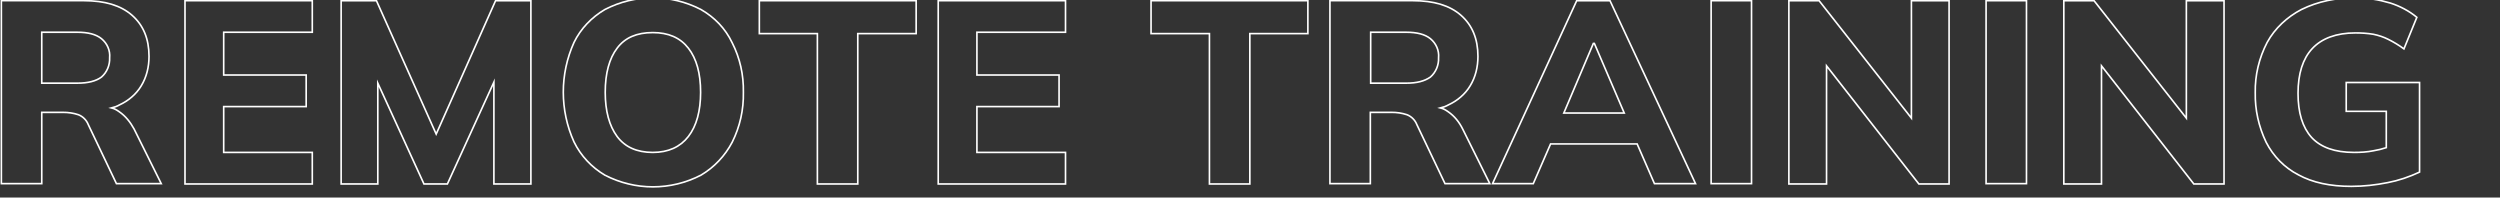 <?xml version="1.0" encoding="utf-8"?>
<!-- Generator: Adobe Illustrator 26.0.1, SVG Export Plug-In . SVG Version: 6.00 Build 0)  -->
<svg version="1.1" id="レイヤー_1" xmlns="http://www.w3.org/2000/svg" xmlns:xlink="http://www.w3.org/1999/xlink" x="0px"
	 y="0px" width="736.5px" height="58.2px" viewBox="0 0 736.5 58.2" style="enable-background:new 0 0 736.5 58.2;"
	 xml:space="preserve">
<rect x="0" y="0" width="736.5" height="58.2" fill="#333333" stroke="none"/>
<style type="text/css">
	.st0{fill:none;stroke:#FFFFFF;stroke-width:0.484;stroke-miterlimit:10;}
</style>
<path class="st0" d="M35.1,32.9c-0.7-0.5-1.4-0.9-2.2-1.1c0.8-0.2,1.6-0.5,2.3-0.9c2.6-1.2,4.9-3.1,6.4-5.6c1.6-2.6,2.3-5.6,2.3-8.7
	c0-5.2-1.7-9.2-5-12.1c-3.3-2.9-8-4.3-14.1-4.3H0.4v53.9h11.9v-21h6.3c1.5,0,3,0.2,4.5,0.7c1.3,0.5,2.4,1.6,2.9,2.9l8.3,17.4h13.2
	l-8-16.1C38.4,36,37,34.2,35.1,32.9z M22.8,24.5H12.3V9.5h10.5c3.1,0,5.5,0.6,7.1,1.9c1.7,1.4,2.6,3.5,2.4,5.6
	c0.1,2.2-0.8,4.3-2.4,5.7C28.3,23.9,25.9,24.5,22.8,24.5z"/>
<polygon class="st0" points="54.5,54.2 92,54.2 92,44.9 65.9,44.9 65.9,31.4 90.2,31.4 90.2,22.1 65.9,22.1 65.9,9.5 92,9.5 92,0.2 
	54.5,0.2 "/>
<polygon class="st0" points="128.5,39.5 110.9,0.2 100.5,0.2 100.5,54.2 111.3,54.2 111.3,24.5 124.9,54.2 131.8,54.2 145.5,24.2 
	145.5,54.2 156.4,54.2 156.4,0.2 146,0.2 "/>
<path class="st0" d="M206.5,2.8c-8.9-4.6-19.4-4.6-28.3,0c-3.9,2.3-7.1,5.6-9.1,9.7c-4.2,9.3-4.2,20,0,29.3c2,4.1,5.2,7.5,9.1,9.8
	c8.9,4.6,19.4,4.6,28.3,0c3.9-2.3,7.1-5.7,9.2-9.7c2.3-4.6,3.4-9.6,3.3-14.7c0.1-5.1-1-10.1-3.3-14.6C213.7,8.4,210.5,5.1,206.5,2.8
	z M202.8,40.2c-2.4,3.1-5.9,4.7-10.5,4.7c-4.7,0-8.2-1.6-10.5-4.7c-2.3-3.1-3.5-7.5-3.5-13c0-5.6,1.2-10,3.5-13
	c2.3-3.1,5.8-4.6,10.5-4.6c4.6,0,8.1,1.5,10.5,4.6c2.4,3.1,3.6,7.4,3.6,13C206.4,32.7,205.2,37.1,202.8,40.2L202.8,40.2z"/>
<polygon class="st0" points="223.7,9.9 240.8,9.9 240.8,54.2 252.7,54.2 252.7,9.9 269.9,9.9 269.9,0.2 223.7,0.2 "/>
<polygon class="st0" points="276.4,54.2 313.9,54.2 313.9,44.9 287.8,44.9 287.8,31.4 312,31.4 312,22.1 287.8,22.1 287.8,9.5 
	313.9,9.5 313.9,0.2 276.4,0.2 "/>
<polygon class="st0" points="339.1,9.9 356.3,9.9 356.3,54.2 368.2,54.2 368.2,9.9 385.3,9.9 385.3,0.2 339.1,0.2 "/>
<path class="st0" d="M426.6,32.9c-0.7-0.5-1.4-0.9-2.2-1.1c0.8-0.2,1.6-0.5,2.3-0.9c2.6-1.2,4.9-3.1,6.4-5.6
	c1.6-2.6,2.3-5.6,2.3-8.7c0-5.2-1.7-9.2-5-12.1c-3.3-2.9-8-4.3-14.1-4.3h-24.5v53.9h11.9v-21h6.3c1.5,0,3,0.2,4.5,0.7
	c1.3,0.5,2.4,1.6,2.9,2.9l8.3,17.4h13.2l-8-16.1C429.9,36,428.5,34.2,426.6,32.9z M414.3,24.5h-10.5V9.5h10.5c3.1,0,5.5,0.6,7.1,1.9
	c1.7,1.4,2.6,3.5,2.4,5.6c0.1,2.2-0.8,4.3-2.4,5.7C419.7,23.9,417.4,24.5,414.3,24.5z"/>
<path class="st0" d="M464.5,0.2l-24.8,53.9h12l5.1-11.7h25.5l5.1,11.7h12.1L474.3,0.2H464.5z M469.4,12.8h0.3l8.8,20.5h-17.8
	L469.4,12.8z"/>
<rect x="504.1" y="0.2" class="st0" width="11.9" height="53.9"/>
<polygon class="st0" points="563.1,34.8 535.9,0.2 527,0.2 527,54.2 538.1,54.2 538.1,19.4 565.3,54.2 574.2,54.2 574.2,0.2 
	563.1,0.2 "/>
<rect x="585.1" y="0.2" class="st0" width="11.9" height="53.9"/>
<polygon class="st0" points="644.1,34.8 616.9,0.2 608,0.2 608,54.2 619.1,54.2 619.1,19.4 646.3,54.2 655.2,54.2 655.2,0.2 
	644.1,0.2 "/>
<path class="st0" d="M691.2,24.3v8.5H703v10.7c-1.2,0.4-2.5,0.7-3.7,0.9c-1.9,0.4-3.9,0.5-5.8,0.5c-5.7,0-9.8-1.5-12.5-4.4
	c-2.7-3-4-7.3-4-13c0-5.8,1.4-10.2,4.2-13.2c2.8-3,7.1-4.6,12.7-4.6c1.8,0,3.5,0.1,5.3,0.4c1.5,0.3,3,0.8,4.4,1.5
	c1.6,0.8,3.1,1.7,4.6,2.8l3.8-9.3c-2.3-1.9-5-3.3-7.8-4.2c-3.4-1-6.9-1.6-10.4-1.5c-5.5-0.1-10.9,1-15.8,3.4
	c-4.2,2.2-7.8,5.5-10.1,9.7c-2.4,4.6-3.6,9.7-3.5,14.8c-0.1,5,1,10,3.2,14.6c2.1,4.1,5.4,7.5,9.5,9.6c4.2,2.3,9.4,3.4,15.6,3.4
	c3.6,0,7.2-0.4,10.7-1.1c3.2-0.6,6.4-1.7,9.4-3.1V24.3L691.2,24.3z"/>
</svg>
